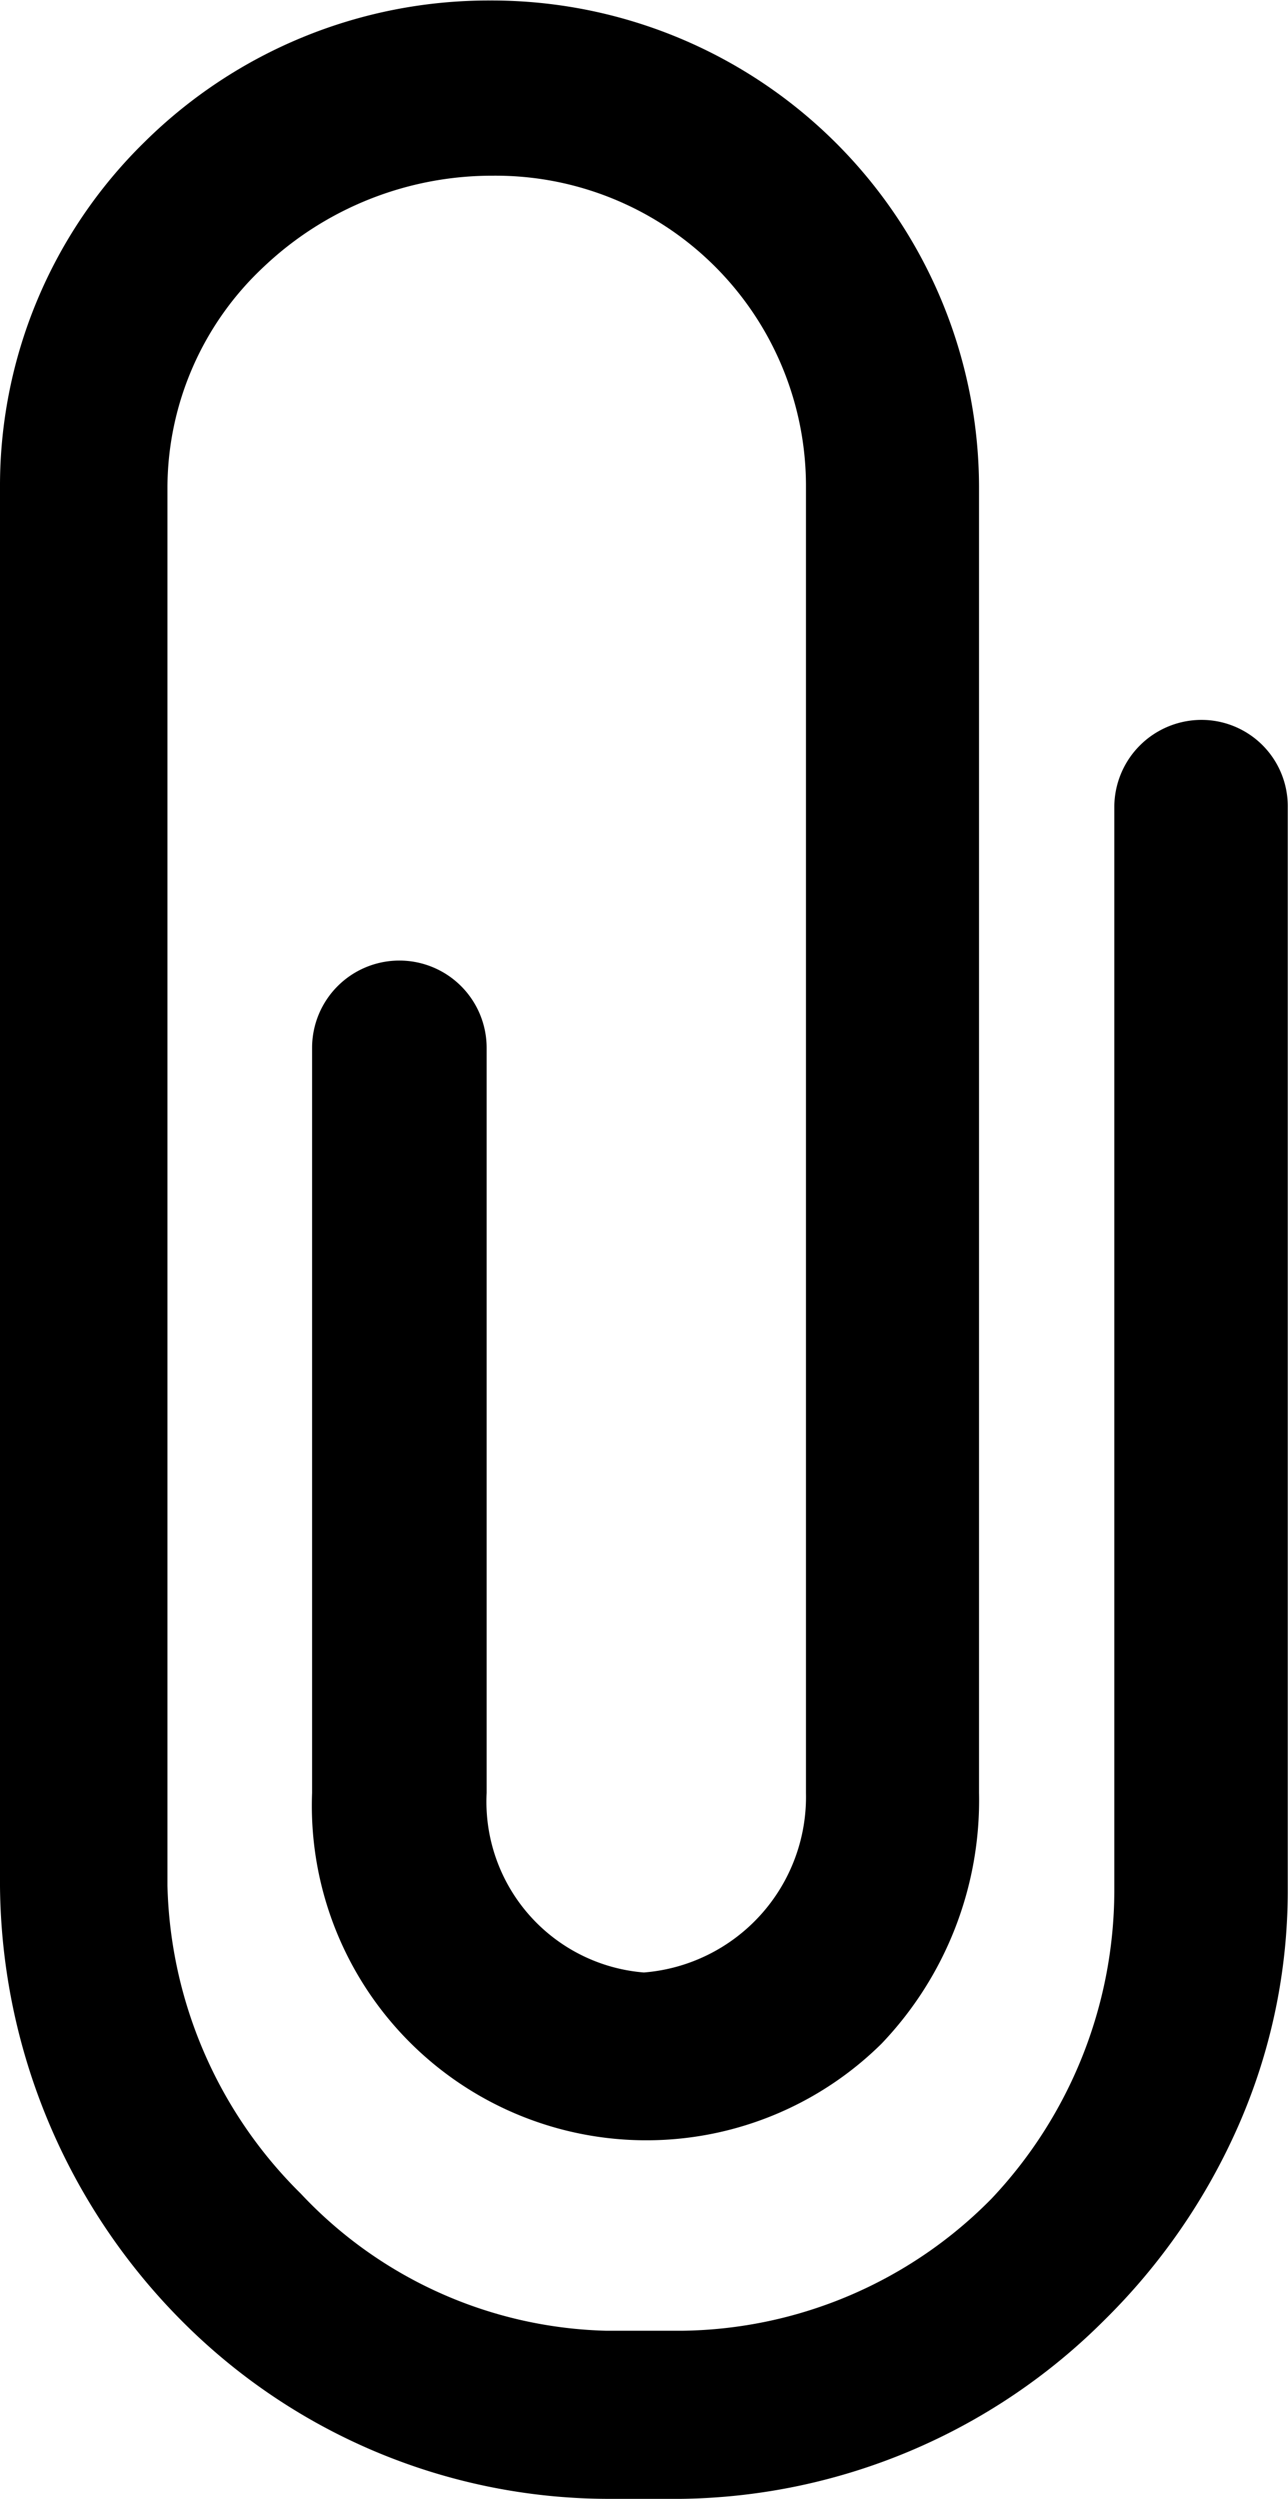 <svg xmlns="http://www.w3.org/2000/svg" width="10.33" height="20.039" viewBox="0 0 10.33 20.039">
  <path id="Icon_ionic-ios-attach" data-name="Icon ionic-ios-attach" d="M19.509,8.023a.7.7,0,0,0-.7.7v8.694a3.606,3.606,0,0,1-.984,2.464,3.539,3.539,0,0,1-2.482,1.06h-.608a3.476,3.476,0,0,1-2.451-1.1,3.59,3.59,0,0,1-1.069-2.469V6.154a2.43,2.43,0,0,1,.774-1.766,2.661,2.661,0,0,1,1.834-.729,2.489,2.489,0,0,1,2.513,2.5V16.628a1.413,1.413,0,0,1-1.3,1.44,1.374,1.374,0,0,1-1.261-1.44V10.653a.7.7,0,1,0-1.4,0v5.975a2.683,2.683,0,0,0,4.566,2.012,2.825,2.825,0,0,0,.783-2.012V6.154a3.909,3.909,0,0,0-3.922-3.9A3.924,3.924,0,0,0,11.03,3.39,3.858,3.858,0,0,0,9.872,6.159V17.374a5,5,0,0,0,1.458,3.488,4.834,4.834,0,0,0,3.4,1.427h.608a4.885,4.885,0,0,0,3.394-1.436A5.024,5.024,0,0,0,19.8,19.306a4.682,4.682,0,0,0,.4-1.883v-8.7A.692.692,0,0,0,19.509,8.023Z" transform="translate(-9.872 -2.25)" fill="#000"/>
</svg>
